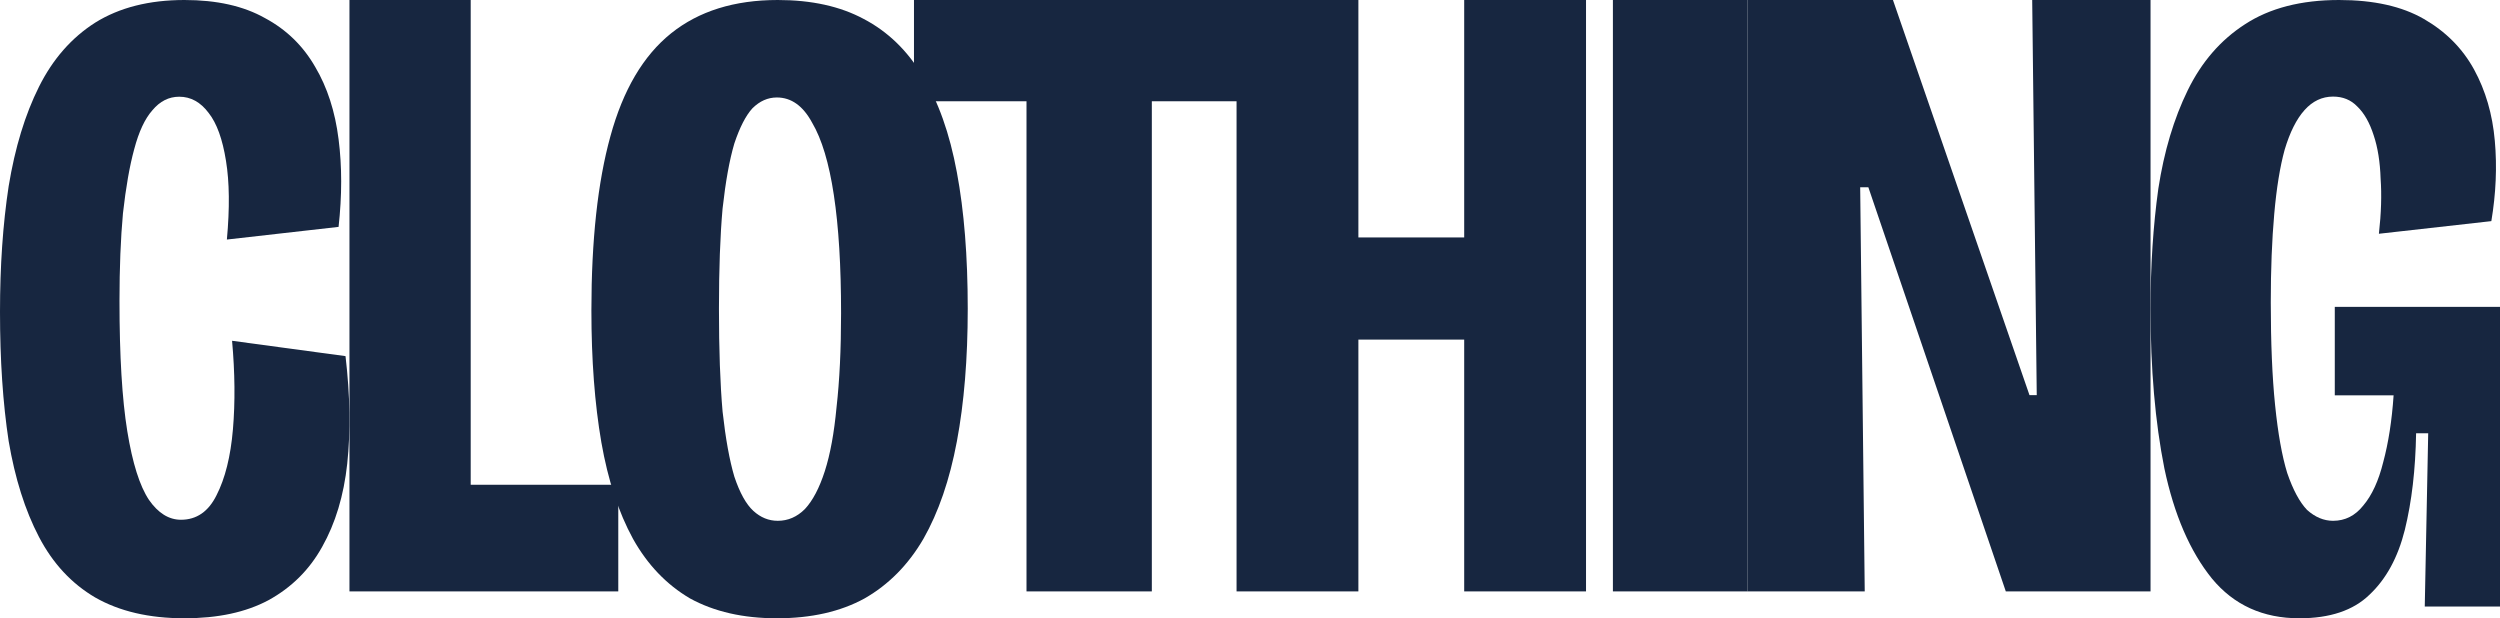 <svg width="93" height="23" viewBox="0 0 93 23" fill="none" xmlns="http://www.w3.org/2000/svg">
<path d="M85.535 23C84.183 23 83.1 22.508 82.285 21.523C81.469 20.515 80.879 19.15 80.515 17.426C80.172 15.703 80 13.722 80 11.483C80 9.894 80.097 8.405 80.29 7.018C80.504 5.63 80.869 4.41 81.384 3.358C81.898 2.306 82.606 1.489 83.507 0.907C84.43 0.302 85.599 0 87.015 0C88.302 0 89.353 0.235 90.168 0.705C90.984 1.175 91.606 1.802 92.035 2.585C92.464 3.369 92.721 4.253 92.807 5.238C92.893 6.2 92.85 7.197 92.678 8.226L88.495 8.696C88.581 7.935 88.602 7.253 88.559 6.648C88.538 6.021 88.452 5.484 88.302 5.037C88.152 4.566 87.948 4.208 87.691 3.962C87.455 3.716 87.154 3.593 86.79 3.593C86.382 3.593 86.028 3.761 85.728 4.096C85.427 4.432 85.181 4.925 84.988 5.574C84.816 6.2 84.687 6.995 84.602 7.958C84.516 8.92 84.473 10.017 84.473 11.248C84.473 12.748 84.526 14.024 84.634 15.076C84.741 16.128 84.891 16.967 85.084 17.594C85.299 18.221 85.545 18.68 85.824 18.971C86.125 19.239 86.446 19.374 86.79 19.374C87.24 19.374 87.615 19.183 87.916 18.803C88.238 18.422 88.484 17.885 88.656 17.191C88.849 16.475 88.978 15.647 89.042 14.707H86.854V11.416H93V14.942V22.564H90.201L90.329 16.117H89.879C89.857 17.46 89.718 18.657 89.46 19.709C89.203 20.739 88.763 21.545 88.141 22.127C87.54 22.709 86.672 23 85.535 23Z" fill="#172640"/>
<path d="M65 22V0H70.418L75.497 14.7H75.767L75.598 0H80V22H74.616L69.503 6.967H69.199L69.368 22H65Z" fill="#172640"/>
<path d="M60 22V0H65V22H60Z" fill="#172640"/>
<path d="M54.468 22V0H59V22H54.468ZM46 22V0H50.532V22H46ZM48.712 12.633V8.833H56.387V12.633H48.712Z" fill="#172640"/>
<path d="M38.186 22V0H42.848V22H38.186ZM34 3.767V0H47V3.767H34Z" fill="#172640"/>
<path d="M28.899 23C27.643 23 26.566 22.754 25.668 22.261C24.793 21.747 24.087 21.008 23.548 20.045C23.01 19.06 22.617 17.863 22.37 16.453C22.123 15.02 22 13.386 22 11.55C22 8.931 22.236 6.771 22.707 5.07C23.178 3.346 23.93 2.071 24.962 1.242C25.994 0.414 27.317 0 28.933 0C30.189 0 31.255 0.235 32.13 0.705C33.027 1.175 33.756 1.88 34.317 2.82C34.901 3.761 35.327 4.958 35.596 6.413C35.865 7.846 36 9.536 36 11.483C36 13.341 35.865 14.986 35.596 16.419C35.327 17.852 34.912 19.06 34.351 20.045C33.79 21.008 33.061 21.747 32.163 22.261C31.266 22.754 30.178 23 28.899 23ZM28.933 19.374C29.314 19.374 29.651 19.228 29.942 18.937C30.234 18.624 30.481 18.154 30.683 17.527C30.885 16.9 31.03 16.106 31.12 15.143C31.232 14.158 31.288 12.994 31.288 11.651C31.288 9.905 31.199 8.439 31.019 7.253C30.84 6.066 30.57 5.171 30.212 4.566C29.875 3.94 29.438 3.626 28.899 3.626C28.562 3.626 28.26 3.761 27.99 4.029C27.744 4.298 27.519 4.734 27.317 5.339C27.138 5.943 26.992 6.749 26.88 7.756C26.79 8.764 26.745 10.006 26.745 11.483C26.745 13.005 26.79 14.281 26.88 15.311C26.992 16.318 27.138 17.124 27.317 17.729C27.519 18.333 27.755 18.758 28.024 19.004C28.293 19.251 28.596 19.374 28.933 19.374Z" fill="#172640"/>
<path d="M13 22V0H17.51V22H13ZM13.948 22V18.033H23V22H13.948Z" fill="#172640"/>
<path d="M6.861 23C5.551 23 4.445 22.742 3.543 22.227C2.663 21.711 1.965 20.96 1.45 19.974C0.934 18.987 0.558 17.799 0.322 16.409C0.107 14.997 0 13.394 0 11.601C0 9.897 0.107 8.339 0.322 6.927C0.558 5.492 0.934 4.259 1.45 3.228C1.965 2.197 2.663 1.401 3.543 0.841C4.445 0.28 5.551 0 6.861 0C8.064 0 9.062 0.224 9.857 0.673C10.652 1.098 11.274 1.704 11.725 2.488C12.176 3.25 12.466 4.147 12.595 5.178C12.724 6.187 12.724 7.274 12.595 8.44L8.44 8.911C8.547 7.745 8.536 6.77 8.407 5.985C8.279 5.178 8.064 4.584 7.763 4.203C7.463 3.8 7.097 3.598 6.668 3.598C6.281 3.598 5.949 3.766 5.669 4.102C5.39 4.416 5.165 4.898 4.993 5.548C4.821 6.176 4.682 6.972 4.574 7.936C4.488 8.877 4.445 9.964 4.445 11.197C4.445 13.237 4.542 14.851 4.735 16.04C4.928 17.228 5.197 18.079 5.541 18.595C5.884 19.088 6.281 19.335 6.732 19.335C7.312 19.335 7.752 19.032 8.053 18.427C8.375 17.799 8.579 16.981 8.665 15.972C8.751 14.963 8.74 13.865 8.633 12.677L12.853 13.248C13.024 14.706 13.046 16.04 12.917 17.25C12.788 18.438 12.477 19.469 11.983 20.344C11.511 21.195 10.845 21.857 9.986 22.328C9.148 22.776 8.107 23 6.861 23Z" fill="#172640"/>
</svg>
